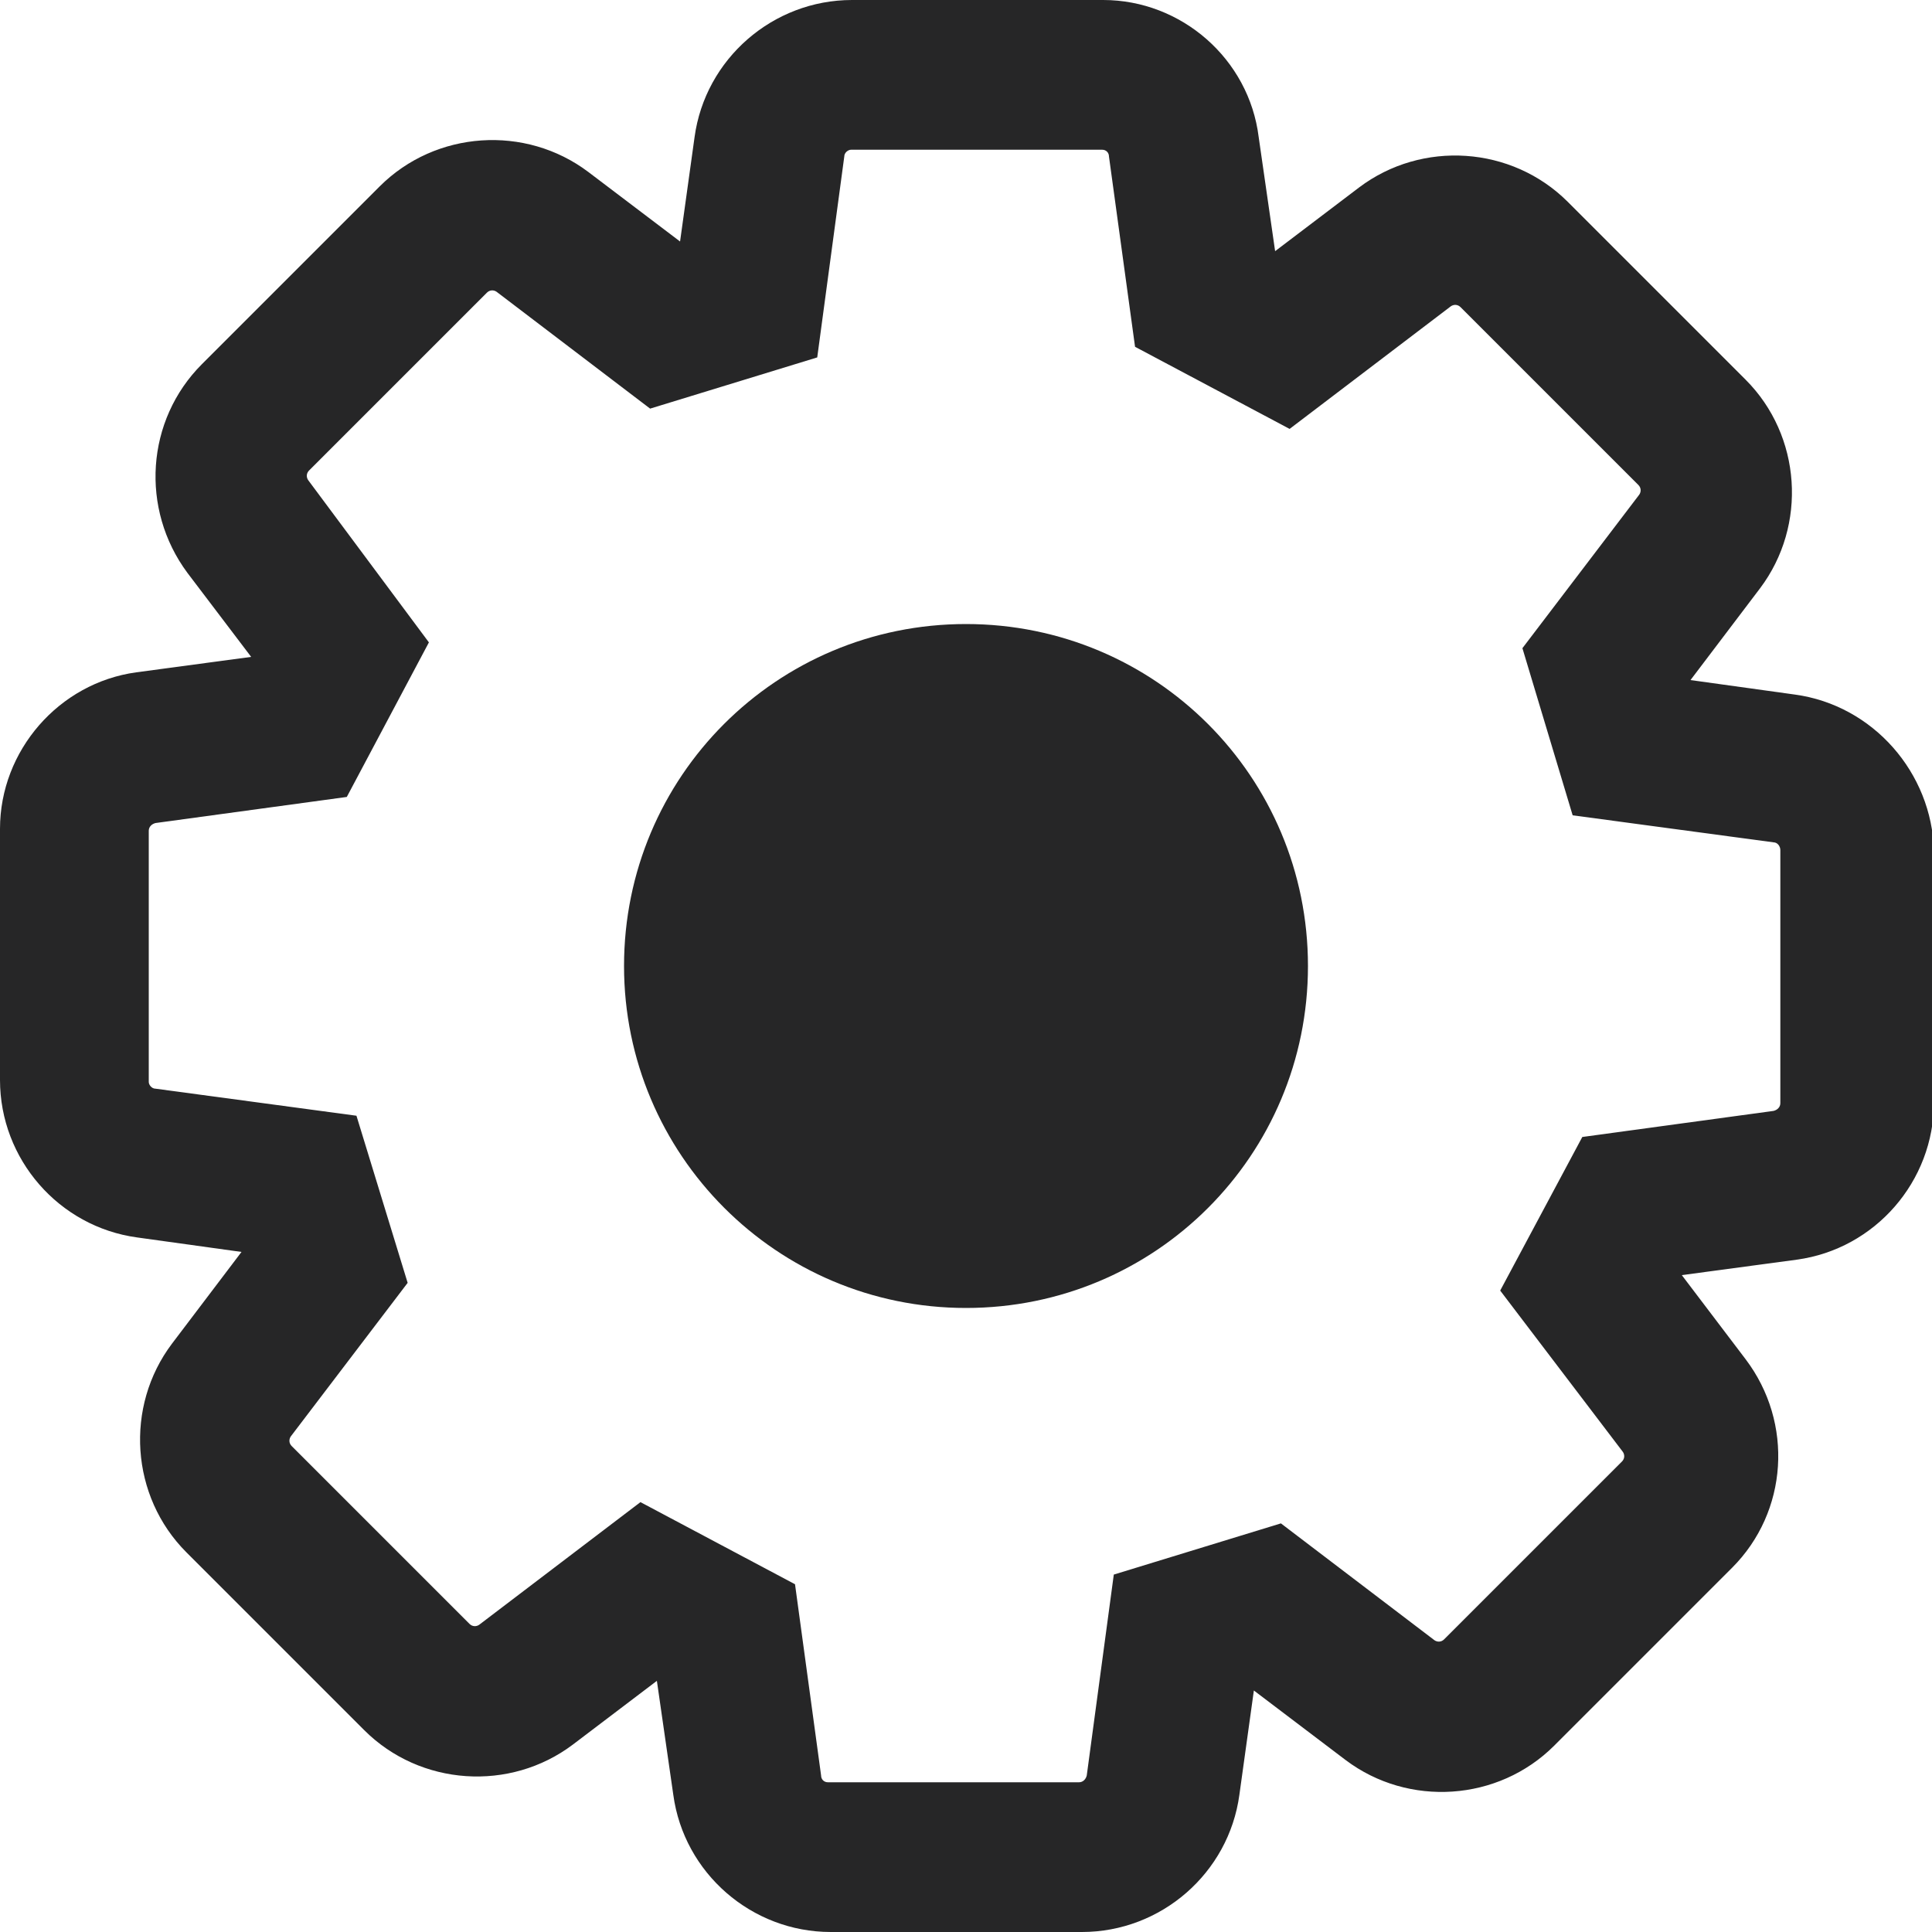 <?xml version="1.0" encoding="UTF-8" standalone="no"?>
<!-- Generator: Adobe Illustrator 21.0.0, SVG Export Plug-In . SVG Version: 6.00 Build 0)  -->

<svg
   xmlns:dc="http://purl.org/dc/elements/1.1/"
   xmlns:cc="http://creativecommons.org/ns#"
   xmlns:rdf="http://www.w3.org/1999/02/22-rdf-syntax-ns#"
   xmlns:svg="http://www.w3.org/2000/svg"
   xmlns="http://www.w3.org/2000/svg"
   xmlns:sodipodi="http://sodipodi.sourceforge.net/DTD/sodipodi-0.dtd"
   xmlns:inkscape="http://www.inkscape.org/namespaces/inkscape"
   version="1.1"
   id="Layer_1"
   x="0px"
   y="0px"
   viewBox="0 0 200 200"
   style="enable-background:new 0 0 200 200;"
   xml:space="preserve"
   inkscape:version="0.91 r13725"
   sodipodi:docname="technick.svg"><defs
     id="defs12518" /><sodipodi:namedview
     pagecolor="#ffffff"
     bordercolor="#666666"
     borderopacity="1"
     objecttolerance="10"
     gridtolerance="10"
     guidetolerance="10"
     inkscape:pageopacity="0"
     inkscape:pageshadow="2"
     inkscape:window-width="1280"
     inkscape:window-height="960"
     id="namedview12516"
     showgrid="false"
     inkscape:zoom="1.18"
     inkscape:cx="100"
     inkscape:cy="100"
     inkscape:window-x="-4"
     inkscape:window-y="-4"
     inkscape:window-maximized="1"
     inkscape:current-layer="Layer_1" /><style
     type="text/css"
     id="style12506">
	.st0{fill:#1D1D1B;}
</style><g
     id="g12508"
     style="fill:#262627;fill-opacity:1"><path
       class="st0"
       d="M135.4,100c0,19.6-15.8,35.4-35.4,35.4c-19.6,0-35.4-15.9-35.4-35.4c0-19.6,15.8-35.4,35.4-35.4   C119.6,64.6,135.4,80.4,135.4,100z"
       id="path12510"
       style="fill:#262627;fill-opacity:1" /></g><g
     id="g12512"
     style="fill:#262627;fill-opacity:1"><path
       class="st0"
       d="M185.8,71.9L175,70.4v0l7.2-9.5c4.9-6.5,4.3-15.8-1.5-21.6l-18.4-18.4c-5.8-5.8-15.1-6.4-21.6-1.5l-8.7,6.6   l-1.7-11.8C129.3,6.1,122.3,0,114.2,0h-26C80,0,73,6.1,71.9,14.2L70.4,25l0,0l-9.5-7.2c-6.5-4.9-15.8-4.3-21.6,1.5L20.9,37.7   c-5.8,5.8-6.4,15-1.5,21.6l6.6,8.7l-11.9,1.6C6.1,70.7,0,77.7,0,85.8v26c0,8.2,6.1,15.2,14.2,16.3l10.8,1.5v0l-7.2,9.5   c-4.9,6.5-4.3,15.8,1.5,21.6l18.4,18.4c5.8,5.8,15.1,6.4,21.6,1.5l8.7-6.6l1.7,11.8c1.1,8.1,8.1,14.2,16.3,14.2h26   c8.2,0,15.2-6.1,16.3-14.2l1.5-10.8l0,0l9.5,7.2c6.5,4.9,15.8,4.3,21.6-1.5l18.4-18.4c5.8-5.8,6.4-15,1.4-21.6l-6.6-8.7l11.9-1.6   c8.1-1.1,14.2-8.1,14.2-16.3v-26C200,80,193.9,73,185.8,71.9z M184.3,114.2c0,0.4-0.3,0.7-0.7,0.8l-19.8,2.7l-8.5,15.9l12.7,16.7   c0.2,0.3,0.2,0.7-0.1,1l-18.4,18.4c-0.3,0.3-0.7,0.3-1,0.1l-15.9-12.1l-17.3,5.3l-2.8,20.8c-0.1,0.4-0.4,0.7-0.8,0.7h-26   c-0.4,0-0.7-0.3-0.7-0.7l-2.7-19.8l-16-8.5l-16.7,12.7c-0.3,0.2-0.7,0.2-1-0.1l-18.4-18.4c-0.3-0.3-0.3-0.7-0.1-1l12.1-15.9   l-5.3-17.3l-20.8-2.8c-0.4,0-0.7-0.4-0.7-0.7v-26c0-0.4,0.3-0.7,0.7-0.8l19.8-2.7l8.5-16L31.9,49.7c-0.2-0.3-0.2-0.7,0.1-1   l18.4-18.4c0.3-0.3,0.7-0.3,1-0.1l15.9,12.1l17.3-5.3l2.8-20.8c0-0.4,0.4-0.7,0.7-0.7h26c0.4,0,0.7,0.3,0.7,0.7l2.7,19.7l16,8.5   l16.7-12.7c0.3-0.2,0.7-0.2,1,0.1l18.4,18.4c0.3,0.3,0.3,0.7,0.1,1l-12.1,15.9l5.2,17.3l20.8,2.8c0.4,0,0.7,0.4,0.7,0.8V114.2z"
       id="path12514"
       style="fill:#262627;fill-opacity:1" /></g></svg>